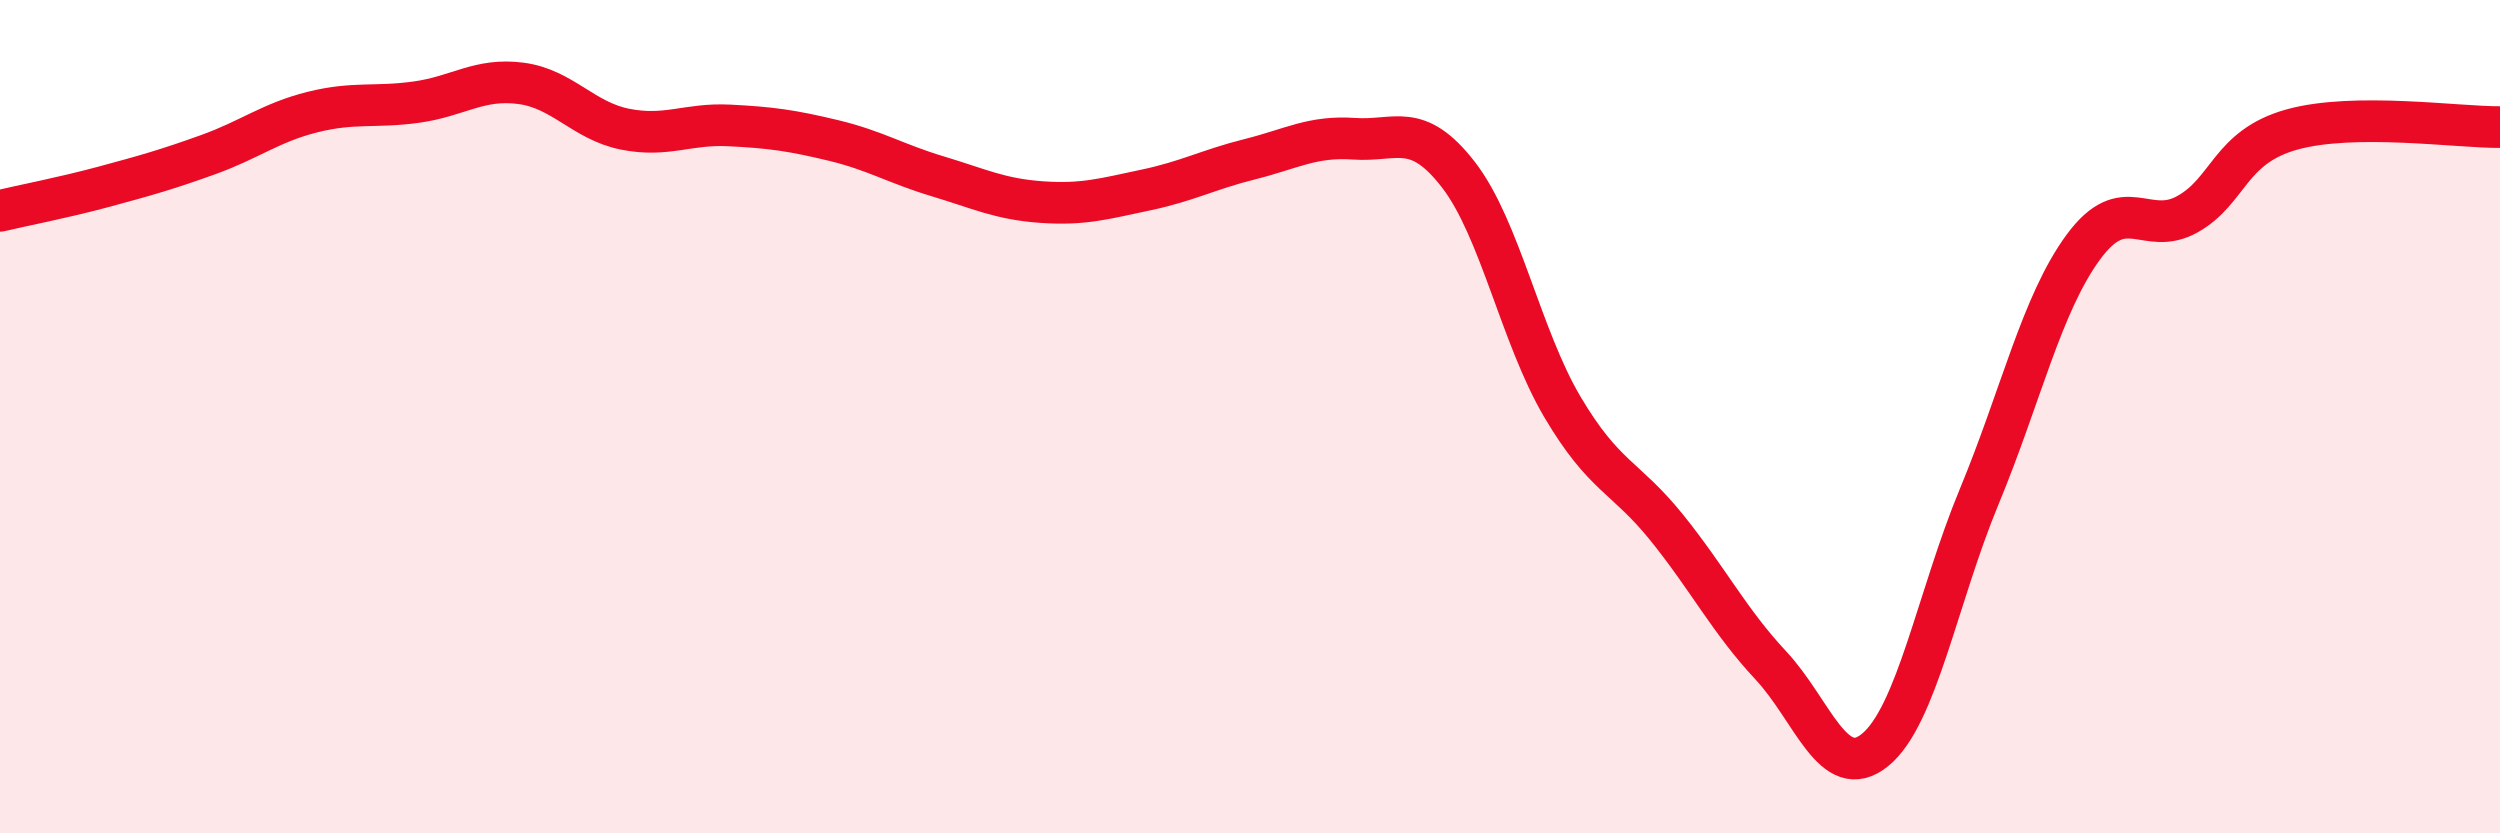 
    <svg width="60" height="20" viewBox="0 0 60 20" xmlns="http://www.w3.org/2000/svg">
      <path
        d="M 0,5.06 C 0.5,4.94 1.5,4.75 2.5,4.48 C 3.5,4.21 4,4.07 5,3.71 C 6,3.35 6.5,2.94 7.5,2.69 C 8.5,2.44 9,2.59 10,2.45 C 11,2.31 11.5,1.87 12.5,2 C 13.5,2.13 14,2.9 15,3.1 C 16,3.3 16.5,2.96 17.5,3.01 C 18.5,3.06 19,3.13 20,3.37 C 21,3.61 21.5,3.93 22.5,4.23 C 23.5,4.53 24,4.78 25,4.85 C 26,4.92 26.5,4.77 27.5,4.56 C 28.5,4.35 29,4.07 30,3.82 C 31,3.57 31.5,3.26 32.5,3.33 C 33.5,3.4 34,2.9 35,4.19 C 36,5.48 36.5,8.08 37.5,9.77 C 38.5,11.46 39,11.42 40,12.66 C 41,13.9 41.5,14.9 42.5,15.97 C 43.5,17.04 44,18.81 45,18 C 46,17.19 46.5,14.33 47.5,11.92 C 48.5,9.51 49,7.29 50,5.93 C 51,4.57 51.5,5.7 52.5,5.14 C 53.5,4.58 53.5,3.53 55,3.11 C 56.5,2.69 59,3.06 60,3.05L60 20L0 20Z"
        fill="#EB0A25"
        opacity="0.1"
        stroke-linecap="round"
        stroke-linejoin="round"
      />
      <path
        d="M 0,5.06 C 0.5,4.94 1.5,4.75 2.5,4.48 C 3.5,4.21 4,4.07 5,3.71 C 6,3.35 6.5,2.94 7.5,2.69 C 8.5,2.44 9,2.59 10,2.45 C 11,2.31 11.5,1.87 12.5,2 C 13.5,2.13 14,2.9 15,3.1 C 16,3.3 16.5,2.96 17.5,3.01 C 18.5,3.06 19,3.13 20,3.37 C 21,3.61 21.5,3.93 22.5,4.23 C 23.5,4.53 24,4.78 25,4.85 C 26,4.92 26.5,4.77 27.5,4.56 C 28.5,4.35 29,4.07 30,3.82 C 31,3.57 31.5,3.26 32.5,3.33 C 33.5,3.4 34,2.9 35,4.19 C 36,5.48 36.5,8.08 37.5,9.77 C 38.5,11.46 39,11.42 40,12.66 C 41,13.9 41.5,14.9 42.5,15.97 C 43.5,17.04 44,18.81 45,18 C 46,17.19 46.5,14.33 47.5,11.92 C 48.5,9.51 49,7.29 50,5.93 C 51,4.57 51.5,5.7 52.5,5.14 C 53.5,4.58 53.5,3.53 55,3.11 C 56.5,2.69 59,3.06 60,3.05"
        stroke="#EB0A25"
        stroke-width="1"
        fill="none"
        stroke-linecap="round"
        stroke-linejoin="round"
      />
    </svg>
  